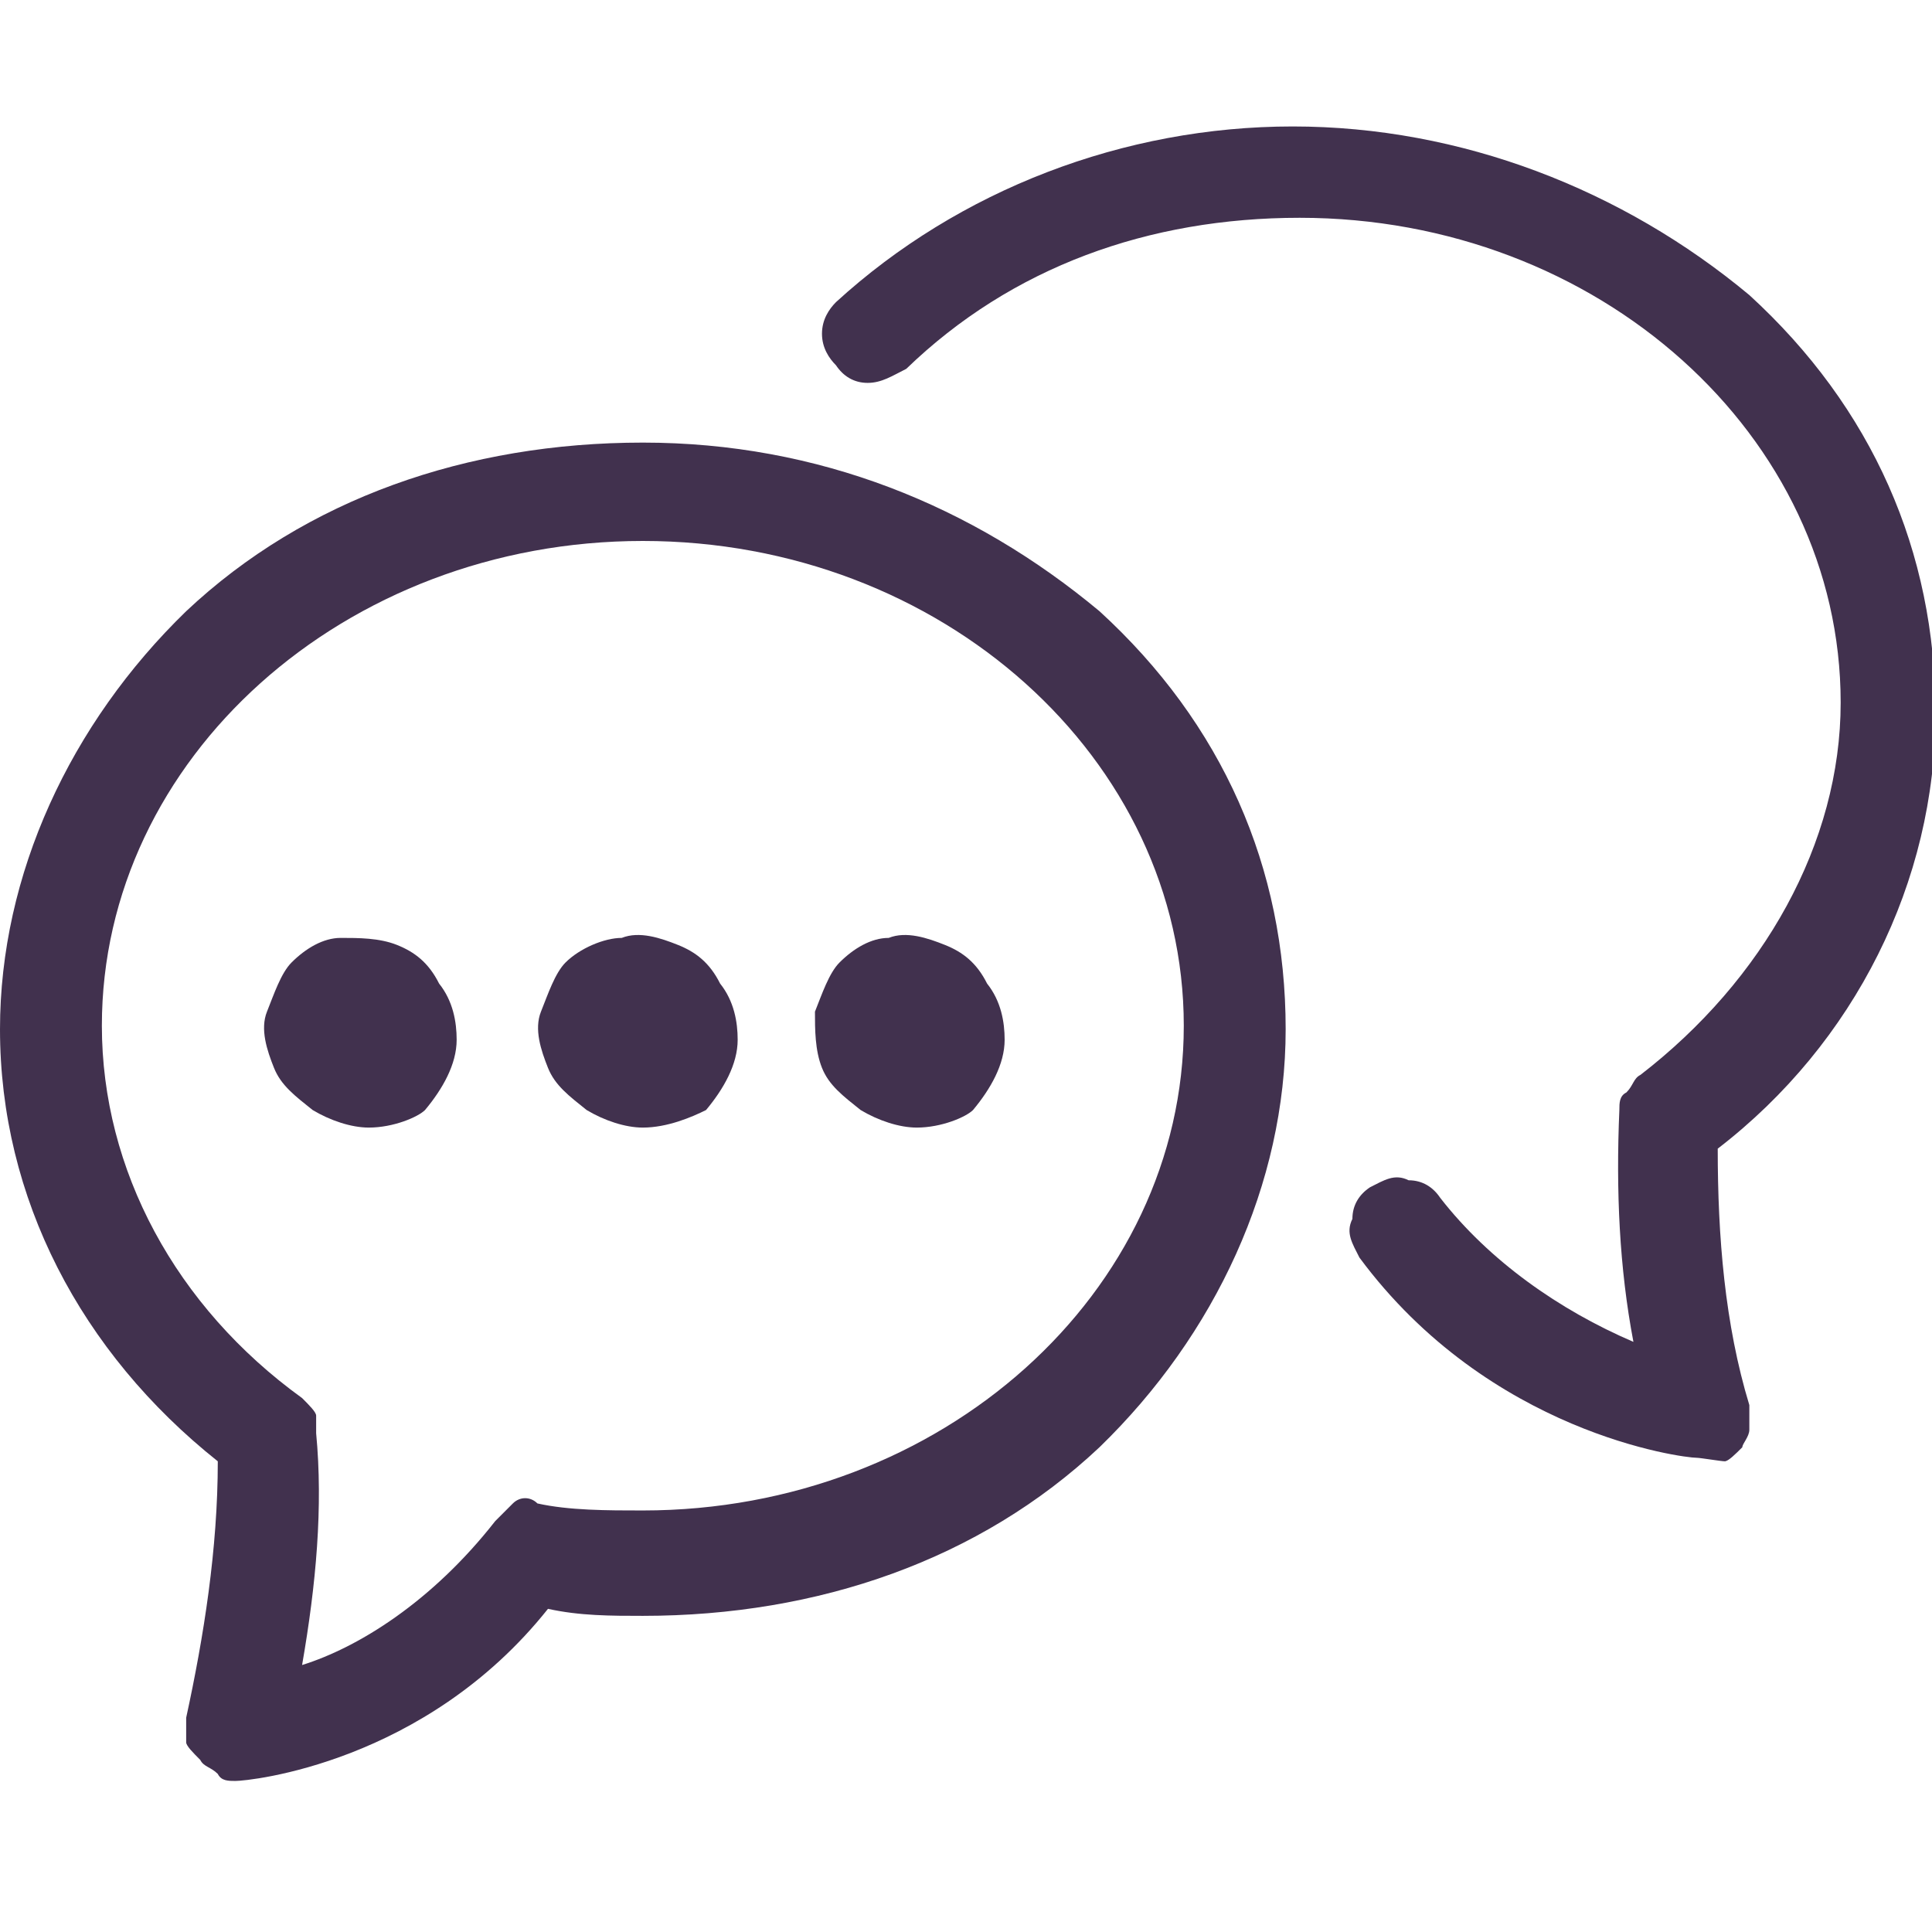 <?xml version="1.0" encoding="utf-8"?>
<!-- Generator: Adobe Illustrator 27.9.1, SVG Export Plug-In . SVG Version: 6.00 Build 0)  -->
<svg version="1.1" id="Layer_1" xmlns="http://www.w3.org/2000/svg" xmlns:xlink="http://www.w3.org/1999/xlink" x="0px" y="0px"
	 viewBox="0 0 55 55" style="enable-background:new 0 0 55 55;" xml:space="preserve">
<style type="text/css">
	.st0{display:none;fill:#F3EBF3;}
	.st1{clip-path:url(#SVGID_00000083788652743797403360000003481700022696707473_);}
	.st2{fill:#41314E;}
</style>
<path class="st0" d="M0,27.5C0,12.3,12.3,0,27.5,0l0,0C42.7,0,55,12.3,55,27.5l0,0C55,42.7,42.7,55,27.5,55l0,0
	C12.3,55,0,42.7,0,27.5L0,27.5z"/>
<g>
	<g>
		<defs>
			<rect id="SVGID_1_" width="55" height="55"/>
		</defs>
		<clipPath id="SVGID_00000173875138705982323290000013507837981905953922_">
			<use xlink:href="#SVGID_1_"  style="overflow:visible;"/>
		</clipPath>
		<g style="clip-path:url(#SVGID_00000173875138705982323290000013507837981905953922_);">
			<path class="st2" d="M6.7,50.7c-0.2,0-0.4,0-0.5-0.2c-0.2-0.2-0.4-0.2-0.5-0.4c-0.2-0.2-0.4-0.4-0.4-0.5c0-0.2,0-0.4,0-0.7
				c0.5-2.3,0.9-4.8,0.9-7.3C2.3,38.5,0,34.1,0,29.3c0-4.4,2-8.7,5.3-11.9c3.4-3.2,8-4.8,13-4.8s9.4,1.8,13,4.8
				c3.5,3.2,5.3,7.3,5.3,11.9c0,4.4-2,8.7-5.3,11.9c-3.4,3.2-8,4.8-13,4.8c-0.9,0-1.8,0-2.7-0.2C12.1,50.2,7.1,50.7,6.7,50.7
				L6.7,50.7L6.7,50.7z M18.3,15.4c-8.5,0-15.4,6.2-15.4,13.8c0,4.1,2.1,8,5.7,10.6c0.2,0.2,0.4,0.4,0.4,0.5c0,0.2,0,0.4,0,0.5
				c0.2,2.1,0,4.3-0.4,6.6c1.6-0.5,3.7-1.8,5.5-4.1c0.2-0.2,0.4-0.4,0.5-0.5c0.2-0.2,0.5-0.2,0.7,0c0.9,0.2,2,0.2,3,0.2
				c8.5,0,15.4-6.2,15.4-13.8S26.8,15.4,18.3,15.4z"/>
			<path class="st2" d="M48.3,41.5L48.3,41.5c-0.4,0-5.9-0.7-9.6-5.7c-0.2-0.4-0.4-0.7-0.2-1.1c0-0.4,0.2-0.7,0.5-0.9
				c0.4-0.2,0.7-0.4,1.1-0.2c0.4,0,0.7,0.2,0.9,0.5c1.4,1.8,3.4,3.2,5.5,4.1c-0.4-2.1-0.5-4.3-0.4-6.6c0-0.2,0-0.4,0.2-0.5
				c0.2-0.2,0.2-0.4,0.4-0.5c3.5-2.7,5.7-6.6,5.7-10.6c0-7.6-6.9-13.8-15.4-13.8c-4.3,0-8.2,1.4-11.2,4.3c-0.4,0.2-0.7,0.4-1.1,0.4
				c-0.4,0-0.7-0.2-0.9-0.5c-0.2-0.2-0.4-0.5-0.4-0.9s0.2-0.7,0.4-0.9c3.5-3.2,8.2-5,13-5s9.4,1.8,13,4.8c3.5,3.2,5.3,7.3,5.3,11.9
				c0,4.8-2.3,9.4-6.2,12.4c0,2.5,0.2,5,0.9,7.3c0,0.2,0,0.4,0,0.7c0,0.2-0.2,0.4-0.2,0.5c-0.2,0.2-0.4,0.4-0.5,0.4
				S48.4,41.5,48.3,41.5L48.3,41.5z"/>
			<path class="st2" d="M10.5,32.1c-0.5,0-1.1-0.2-1.6-0.5c-0.5-0.4-0.9-0.7-1.1-1.2c-0.2-0.5-0.4-1.1-0.2-1.6
				c0.2-0.5,0.4-1.1,0.7-1.4c0.4-0.4,0.9-0.7,1.4-0.7c0.5,0,1.1,0,1.6,0.2s0.9,0.5,1.2,1.1c0.4,0.5,0.5,1.1,0.5,1.6
				c0,0.7-0.4,1.4-0.9,2C11.9,31.8,11.2,32.1,10.5,32.1L10.5,32.1z"/>
			<path class="st2" d="M18.3,32.1c-0.5,0-1.1-0.2-1.6-0.5c-0.5-0.4-0.9-0.7-1.1-1.2c-0.2-0.5-0.4-1.1-0.2-1.6
				c0.2-0.5,0.4-1.1,0.7-1.4c0.4-0.4,1.1-0.7,1.6-0.7c0.5-0.2,1.1,0,1.6,0.2s0.9,0.5,1.2,1.1c0.4,0.5,0.5,1.1,0.5,1.6
				c0,0.7-0.4,1.4-0.9,2C19.7,31.8,19,32.1,18.3,32.1L18.3,32.1z"/>
			<path class="st2" d="M26.1,32.1c-0.5,0-1.1-0.2-1.6-0.5c-0.5-0.4-0.9-0.7-1.1-1.2c-0.2-0.5-0.2-1.1-0.2-1.6
				c0.2-0.5,0.4-1.1,0.7-1.4c0.4-0.4,0.9-0.7,1.4-0.7c0.5-0.2,1.1,0,1.6,0.2c0.5,0.2,0.9,0.5,1.2,1.1c0.4,0.5,0.5,1.1,0.5,1.6
				c0,0.7-0.4,1.4-0.9,2C27.5,31.8,26.8,32.1,26.1,32.1L26.1,32.1z"/>
		</g>
	</g>
</g>
</svg>
